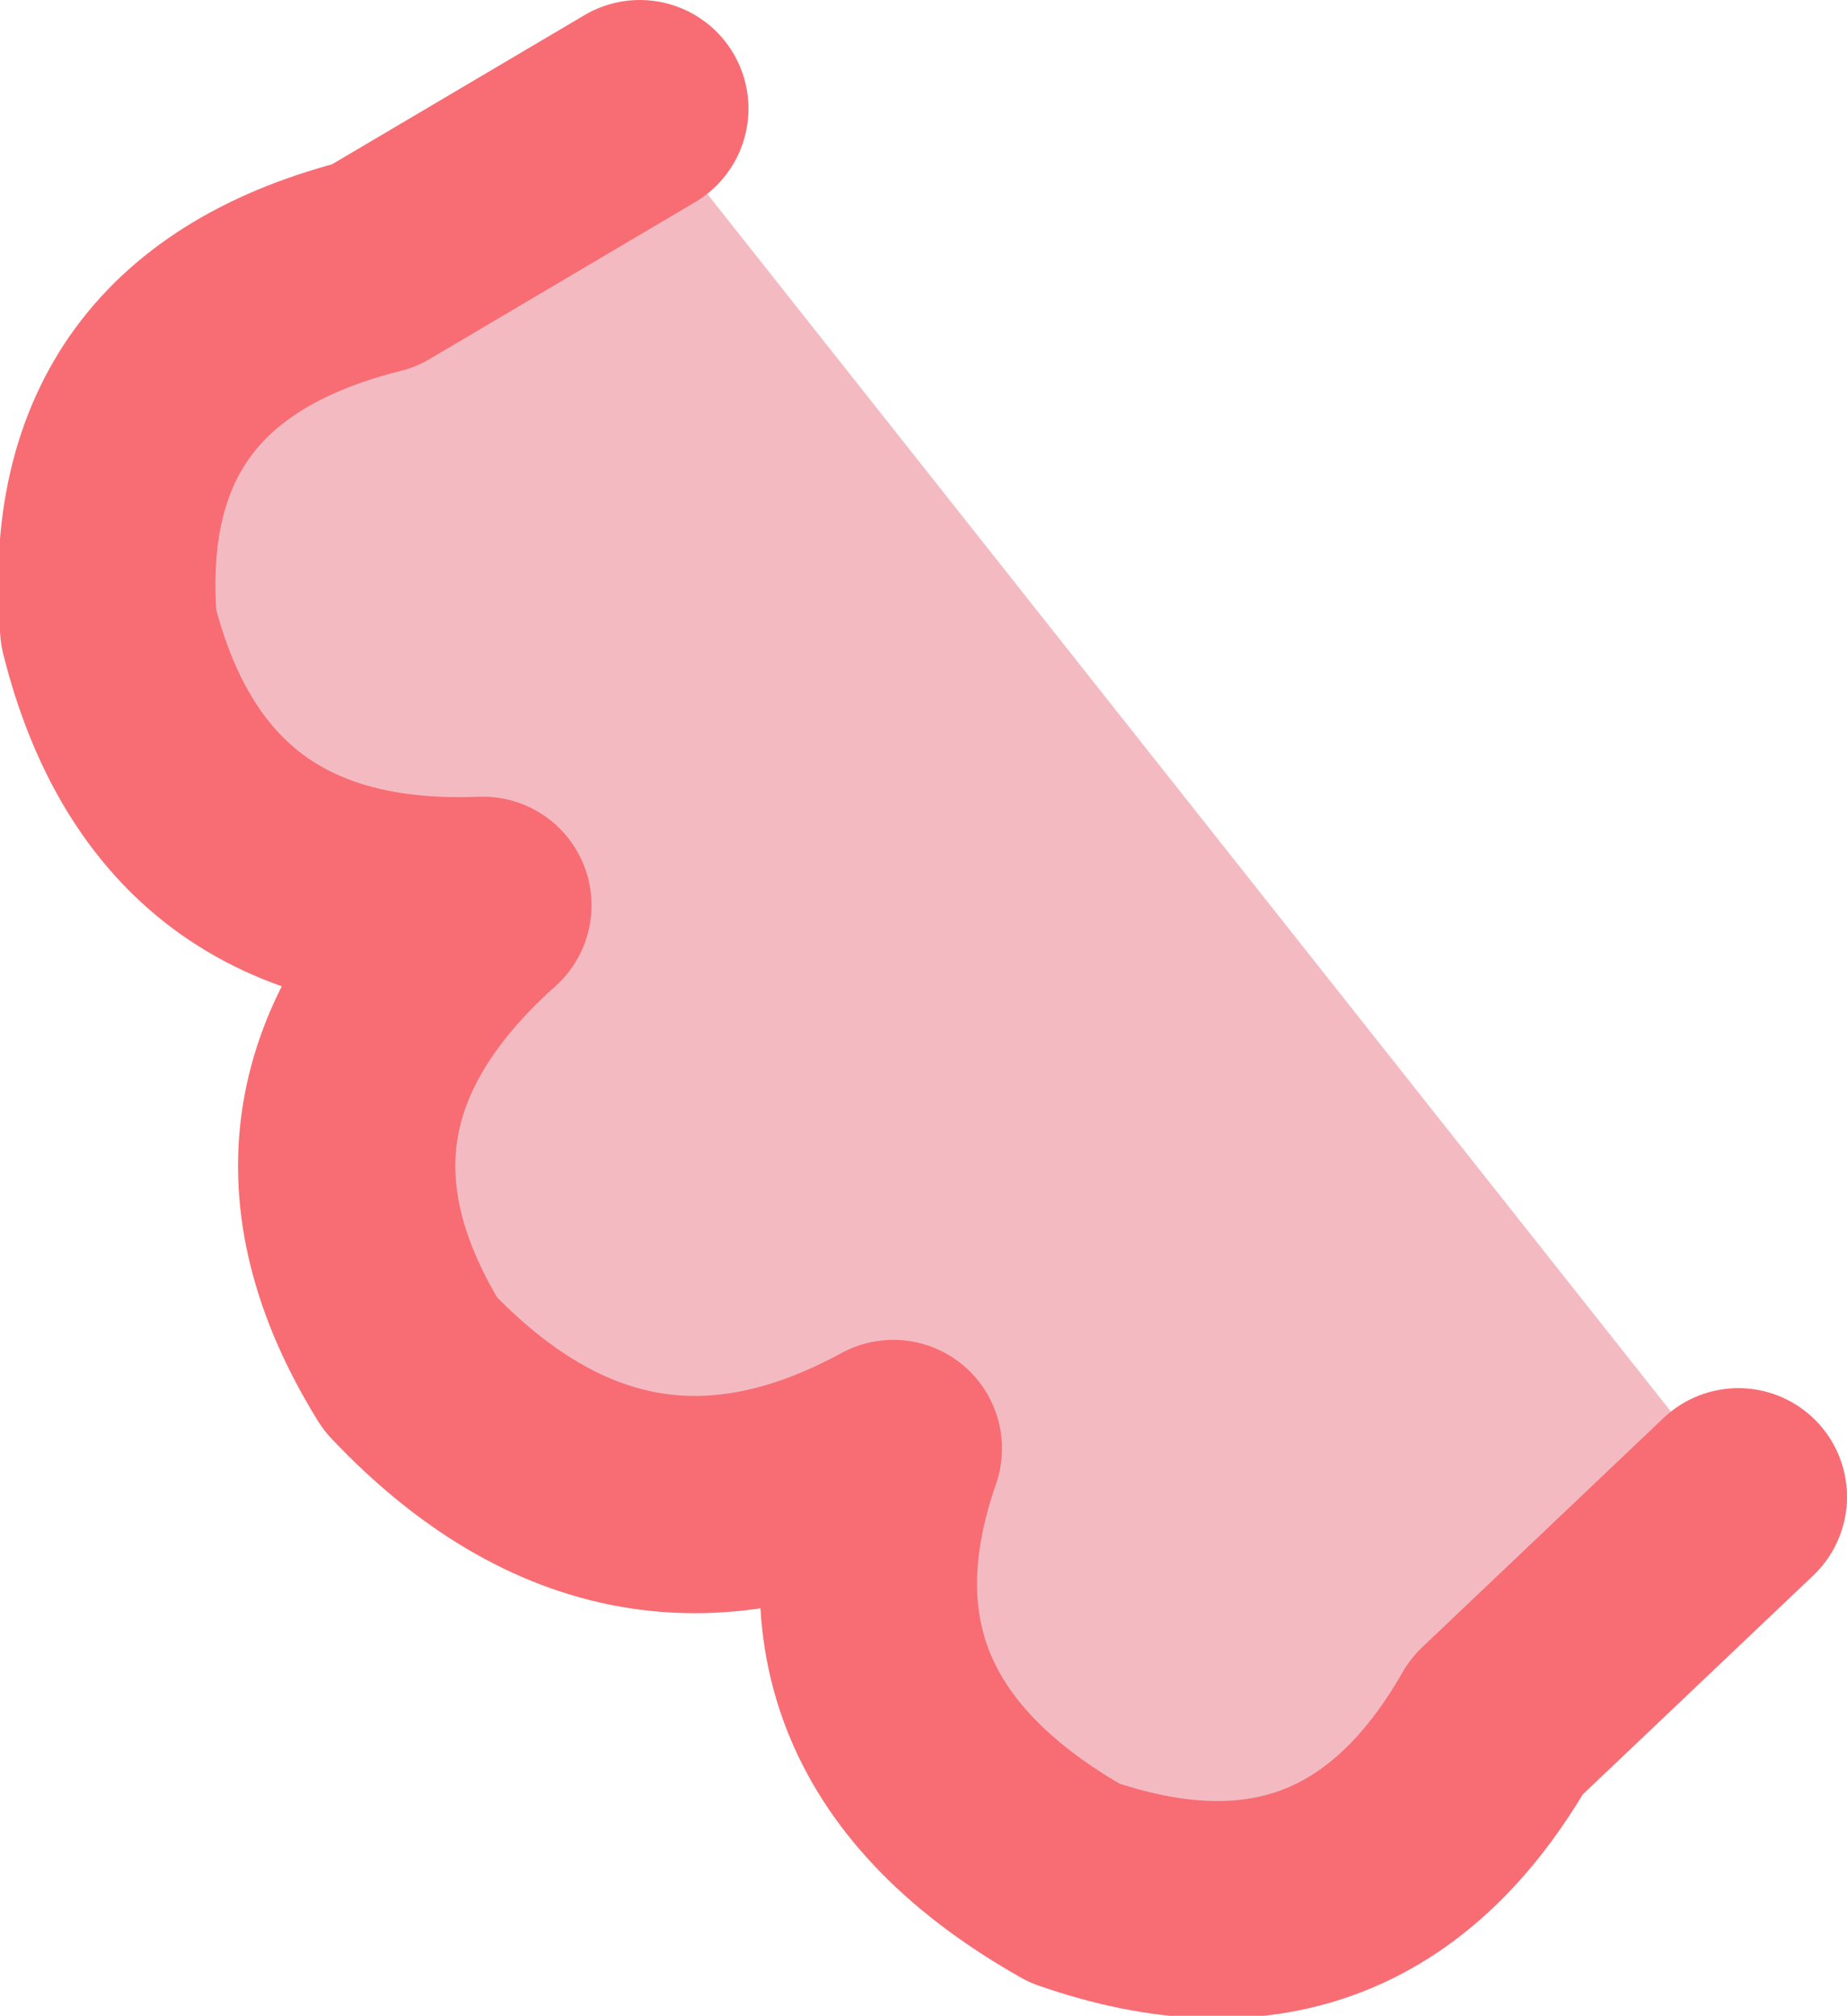 <?xml version="1.0" encoding="UTF-8" standalone="no"?>
<svg xmlns:xlink="http://www.w3.org/1999/xlink" height="8.35px" width="7.65px" xmlns="http://www.w3.org/2000/svg">
  <g transform="matrix(1.0, 0.0, 0.0, 1.0, 0.0, 0.0)">
    <path d="M7.2 6.2 L6.2 7.15 Q5.6 8.2 4.45 7.8 3.3 7.15 3.7 6.0 2.6 6.6 1.7 5.65 1.05 4.6 2.0 3.75 0.75 3.8 0.45 2.6 0.35 1.4 1.55 1.1 L2.65 0.45 7.2 6.2" fill="#f4bac2" fill-rule="evenodd" stroke="none"/>
    <path d="M2.65 0.45 L1.55 1.1 Q0.35 1.4 0.45 2.6 0.75 3.8 2.0 3.75 1.05 4.6 1.7 5.65 2.6 6.6 3.7 6.0 3.3 7.15 4.45 7.8 5.6 8.2 6.2 7.15 L7.2 6.2" fill="none" stroke="#f76d73" stroke-linecap="round" stroke-linejoin="round" stroke-width="0.9"/>
  </g>
</svg>
